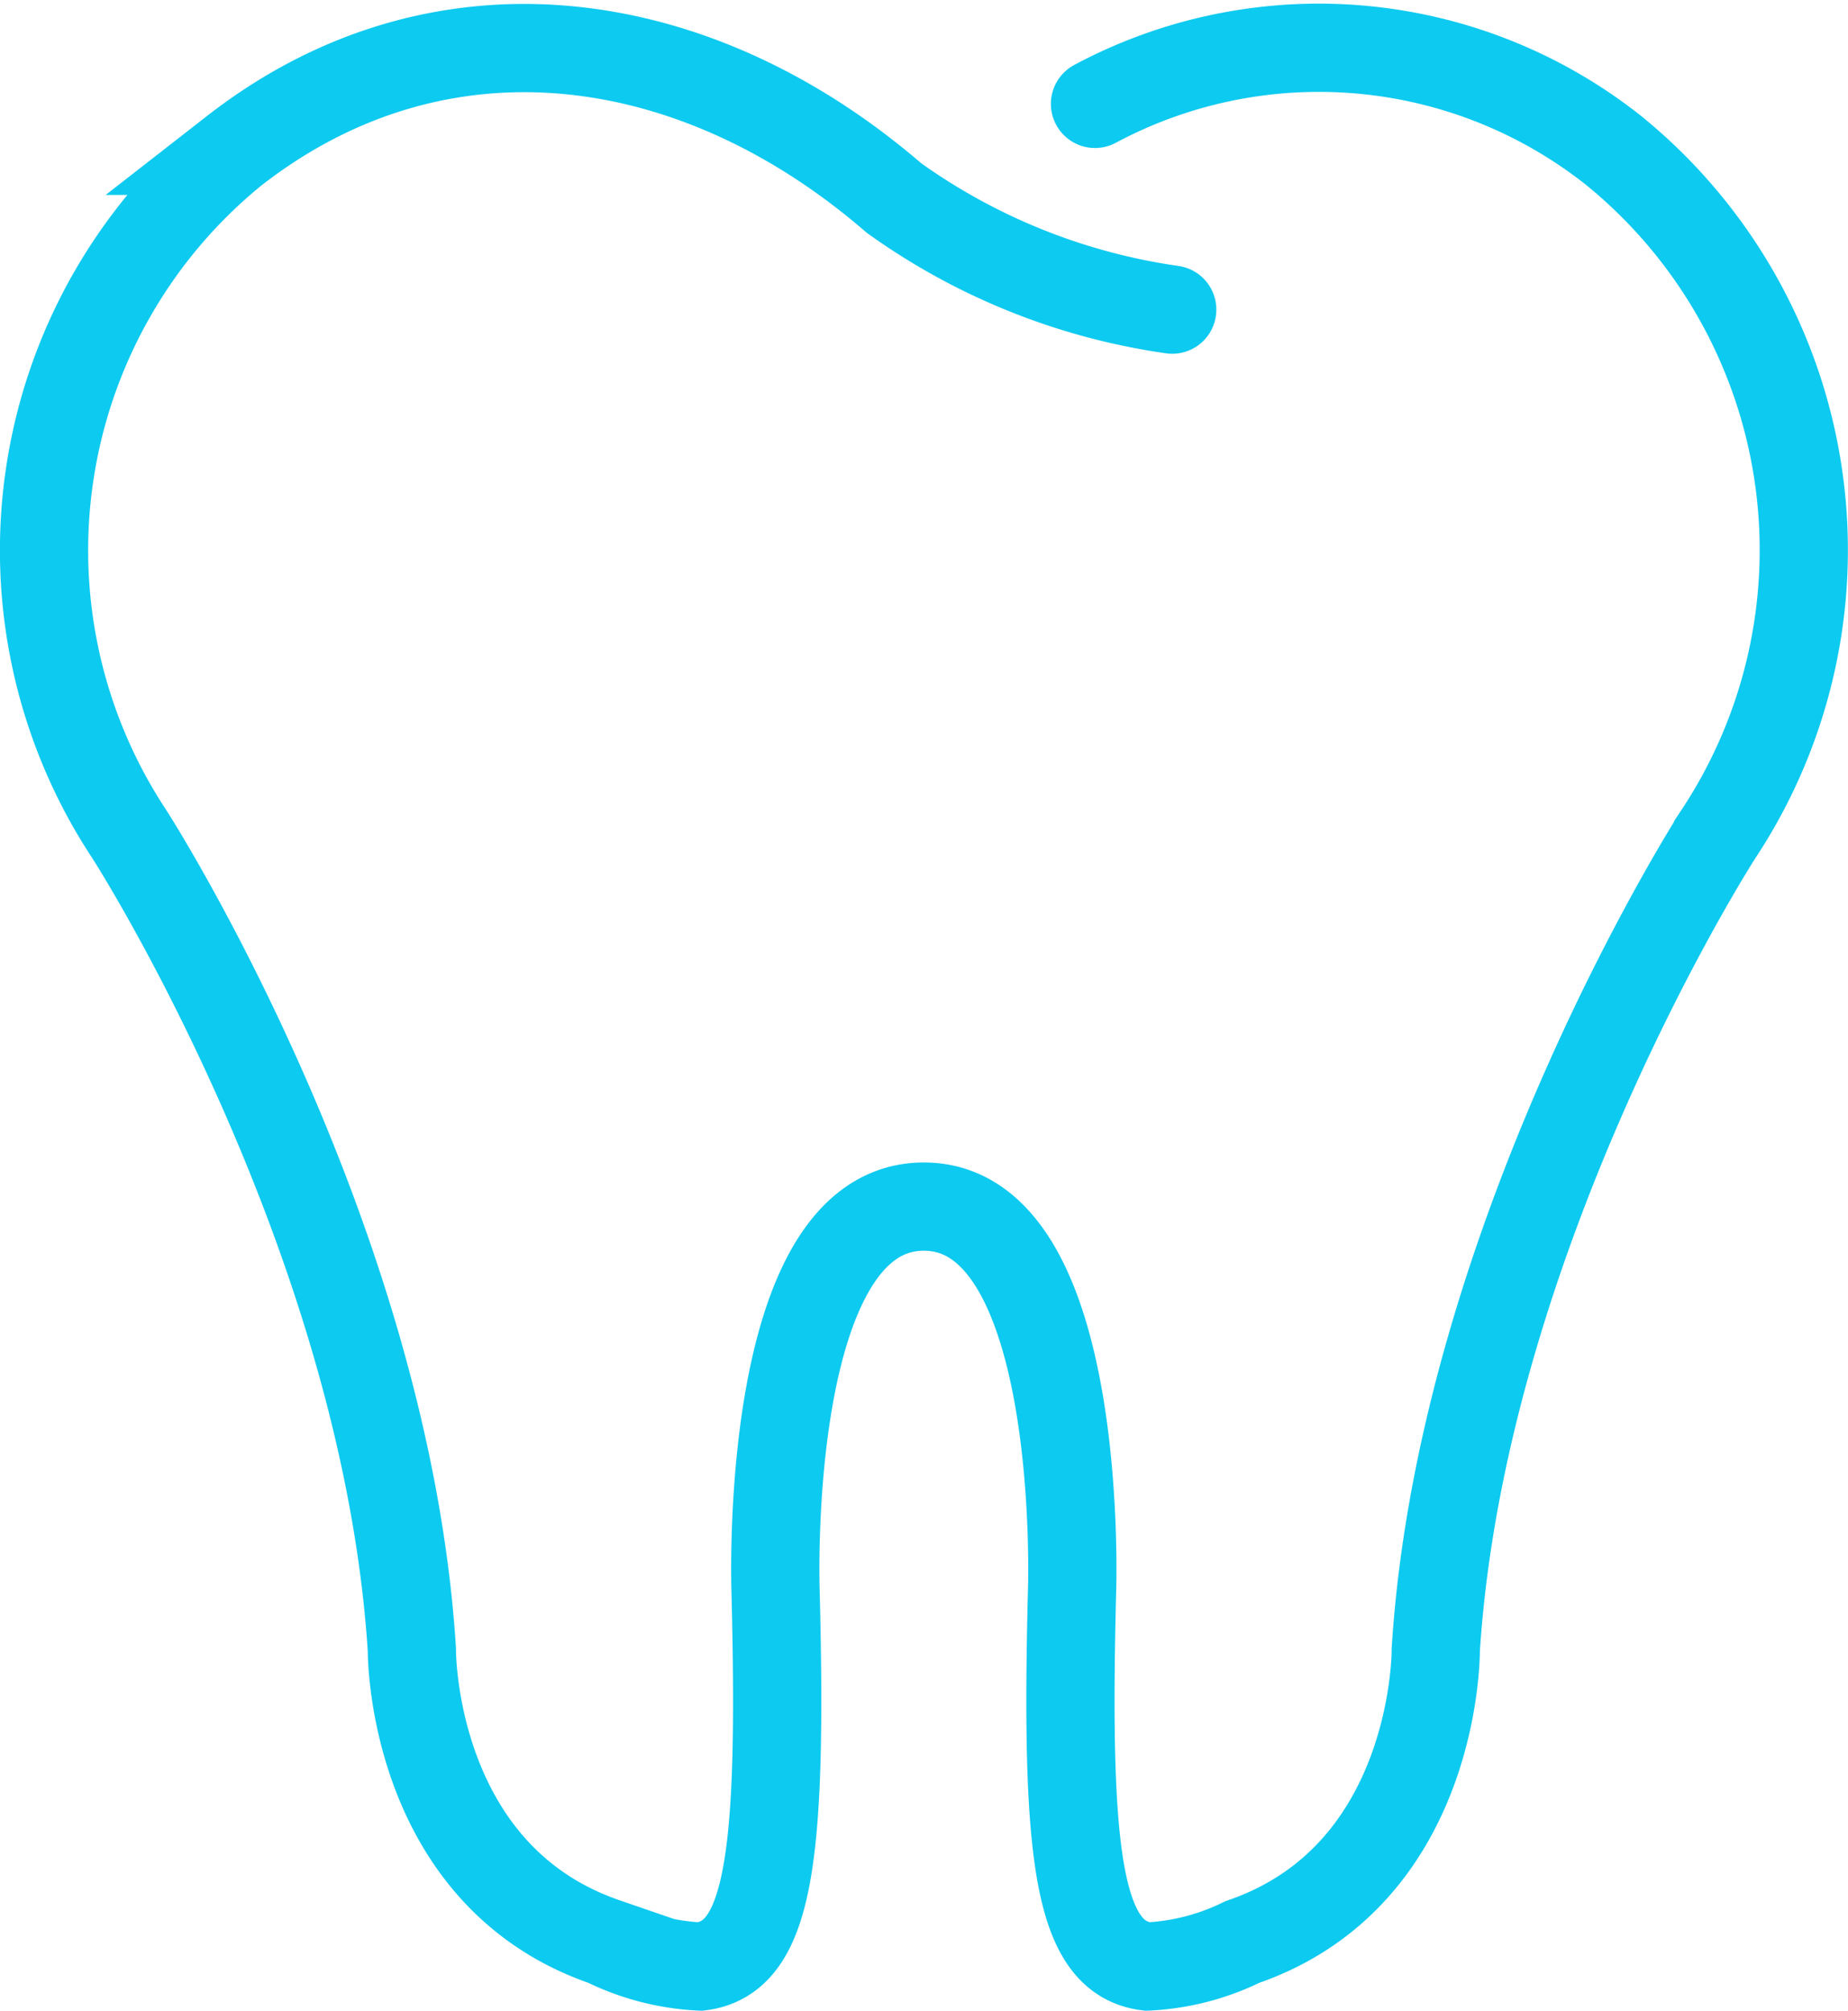 <svg xmlns="http://www.w3.org/2000/svg" width="52.365" height="56.977" viewBox="0 0 52.365 56.977">
  <defs>
    <style>
      .cls-1 {
        fill: none;
        stroke: #0dcaf0;
        stroke-linecap: round;
        stroke-miterlimit: 10;
        stroke-width: 2.5px;
      }
    </style>
  </defs>
  <path id="teeth" class="cls-1" d="M49.533,22.729a17.857,17.857,0,0,1-7.883-3.161c-5.606-4.845-12.857-5.89-18.7-1.338A14.588,14.588,0,0,0,19.988,37.6s7.255,11.281,8,23.1c0,0-.057,6.371,5.478,8.275a6.846,6.846,0,0,0,2.693.695c1.958-.242,2.327-3.076,2.135-10.606,0,0-.4-10.923,4.2-10.923s4.2,10.923,4.2,10.923c-.191,7.53.178,10.364,2.135,10.606a6.835,6.835,0,0,0,2.693-.695c5.535-1.9,5.479-8.275,5.479-8.275.748-11.822,8-23.1,8-23.1A14.588,14.588,0,0,0,62.054,18.23,13.447,13.447,0,0,0,47.345,16.9" transform="translate(-16.317 -13.957)"/>
</svg>
